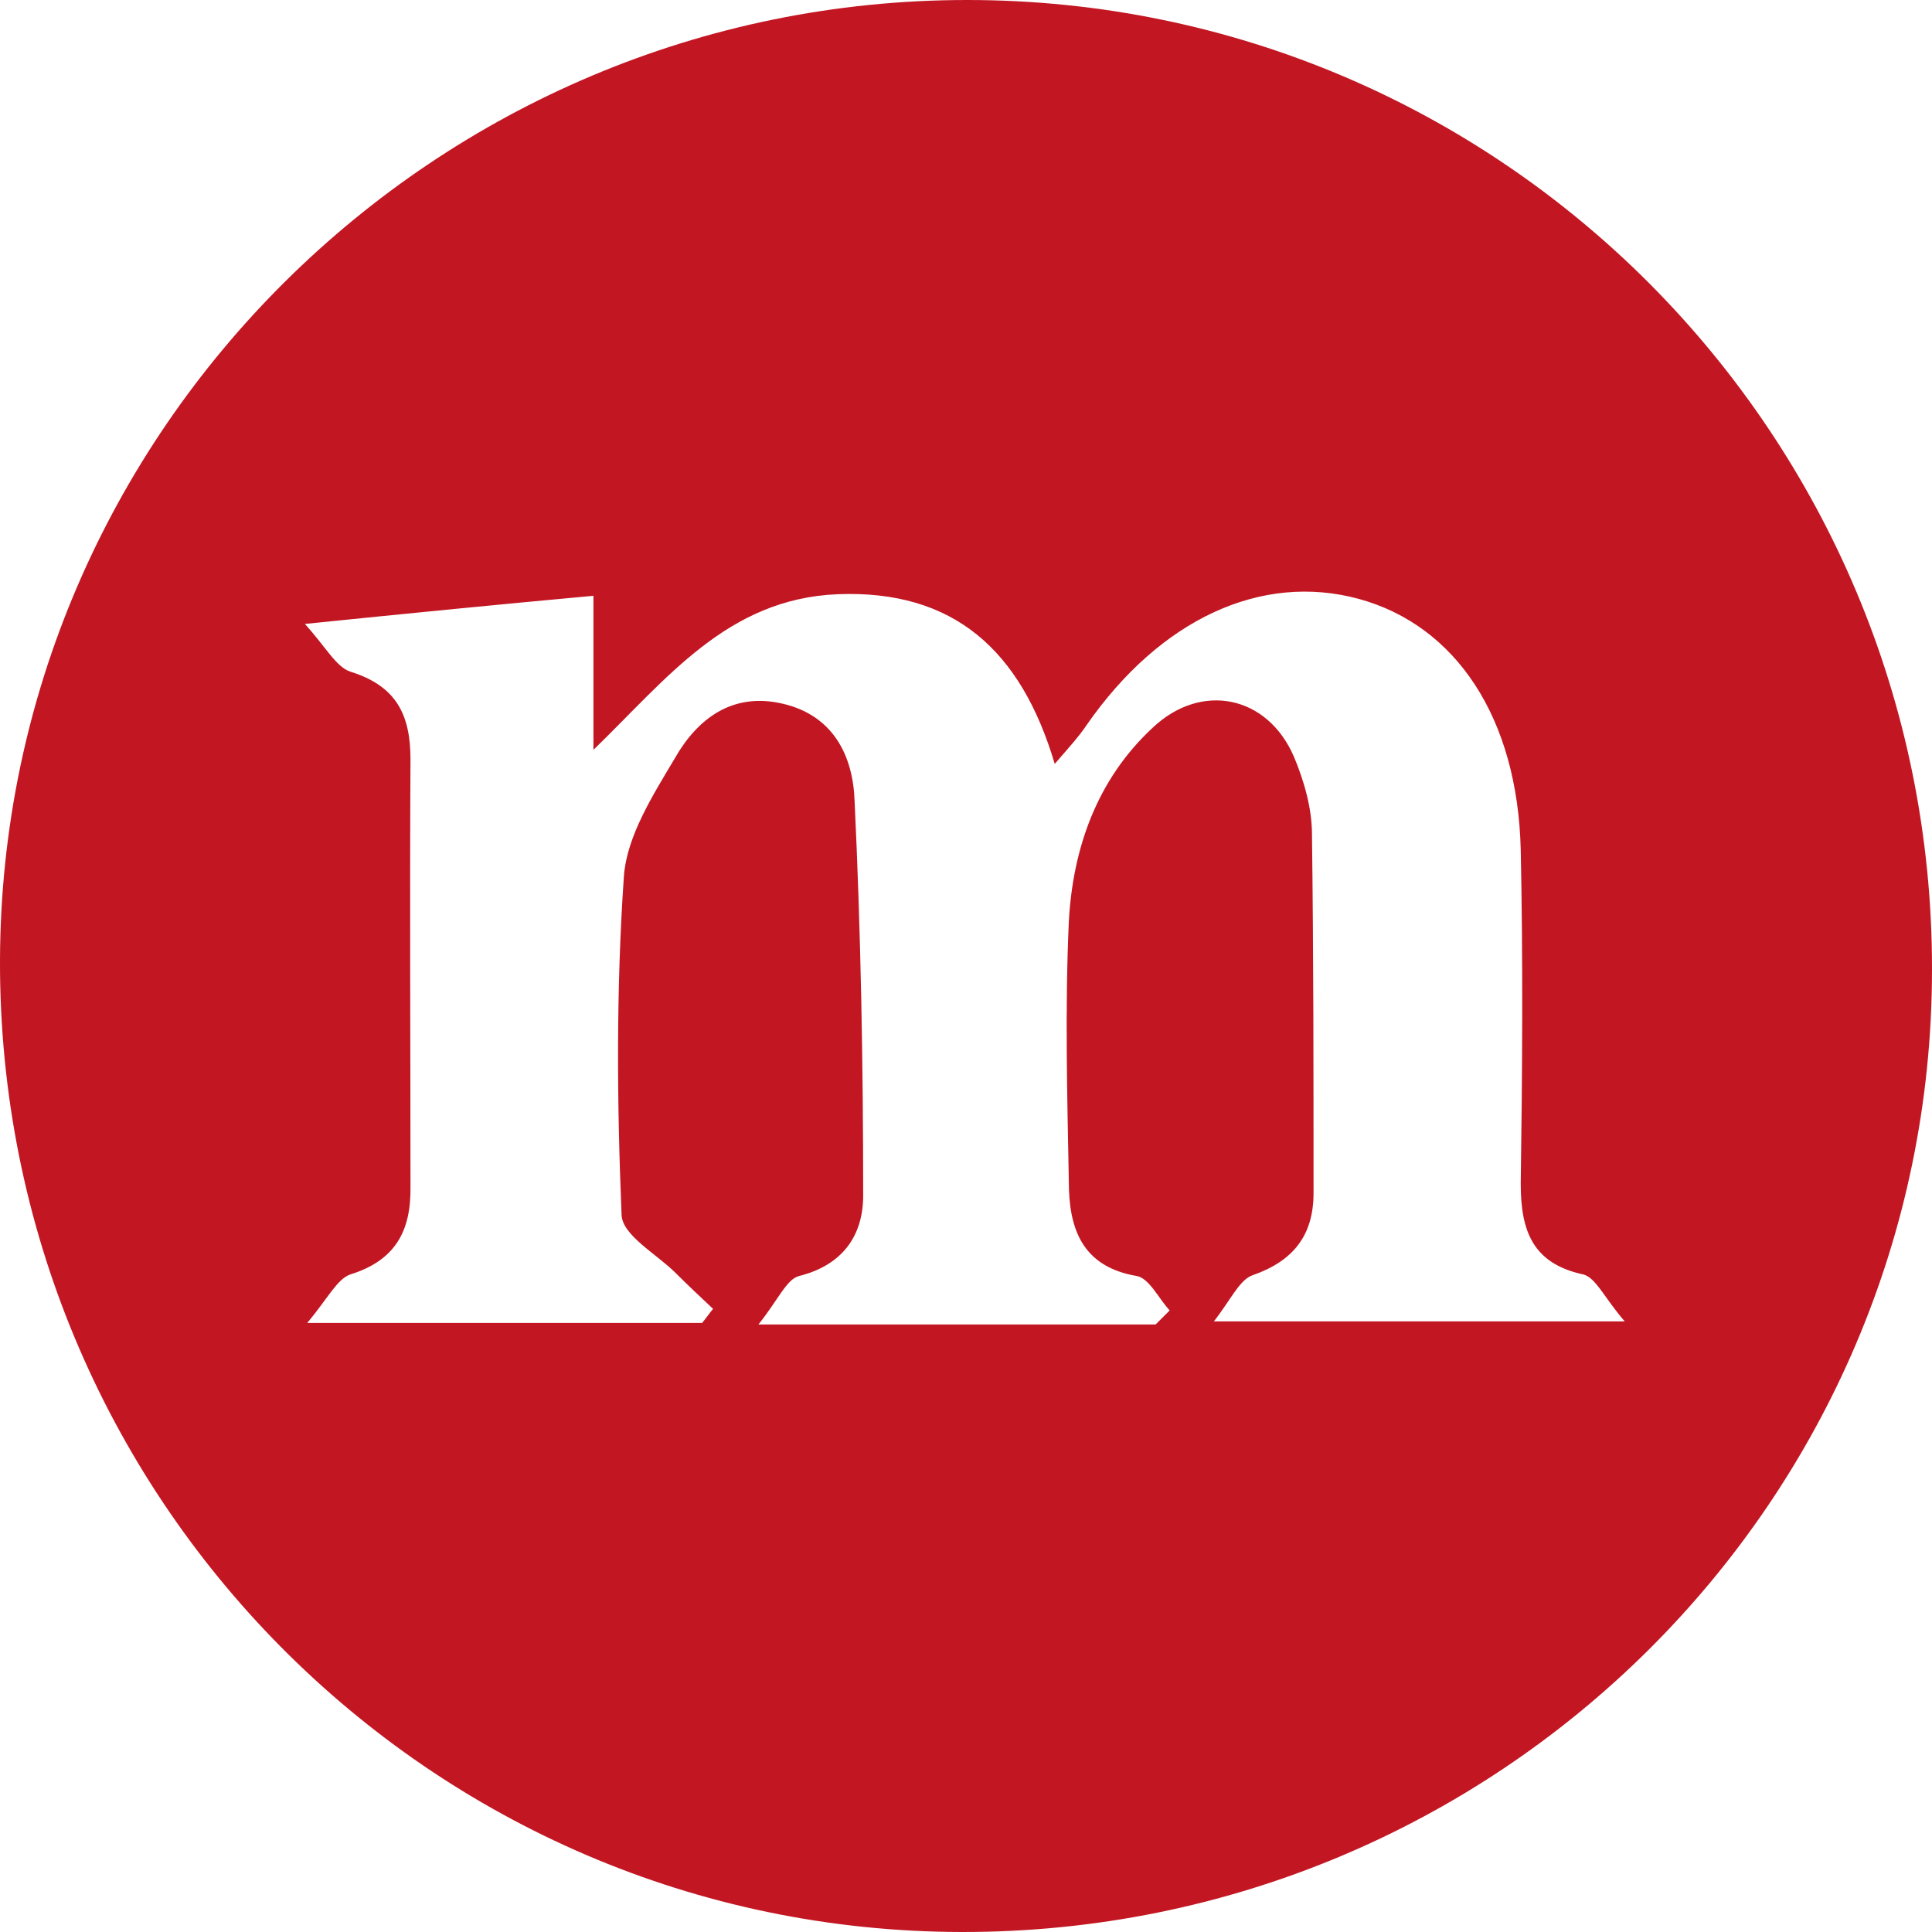 <svg xmlns="http://www.w3.org/2000/svg" viewBox="0 0 24.71 24.71"><path d="M12.37 0C5.58 0 .02 5.51 0 12.28c-.02 6.85 5.49 12.42 12.3 12.43 6.85.01 12.41-5.5 12.41-12.31C24.72 5.56 19.2 0 12.37 0zm3.14 16.92c.23-.29.34-.55.51-.61.52-.18.78-.51.78-1.05 0-1.53 0-3.06-.02-4.59 0-.33-.1-.68-.23-.99-.34-.79-1.19-.96-1.81-.37-.71.66-1.02 1.54-1.07 2.48-.05 1.11-.02 2.22 0 3.32 0 .59.16 1.09.87 1.21.16.03.28.29.42.44l-.18.18H9.7c.25-.31.36-.58.52-.62.56-.14.82-.52.82-1.03 0-1.68-.03-3.37-.11-5.05-.02-.57-.27-1.09-.92-1.24-.64-.15-1.09.19-1.38.7-.28.47-.61.99-.65 1.5-.1 1.44-.09 2.9-.03 4.34.01.26.45.5.69.74.16.16.32.31.48.46-.05.06-.09.12-.14.18H3.93c.26-.31.38-.56.55-.62.58-.18.78-.56.77-1.13 0-1.82-.01-3.64 0-5.46 0-.58-.19-.94-.77-1.12-.18-.06-.31-.31-.58-.61 1.37-.14 2.49-.25 3.69-.36v1.97c.94-.91 1.71-1.93 3.12-1.99 1.49-.06 2.35.72 2.78 2.17.19-.22.31-.35.41-.5.94-1.35 2.23-1.95 3.48-1.61 1.24.34 2.03 1.52 2.07 3.21.03 1.42.02 2.85 0 4.27 0 .6.15 1.02.8 1.16.16.04.27.3.53.6h-5.29z" fill="#c21723" data-name="mobility"/></svg>